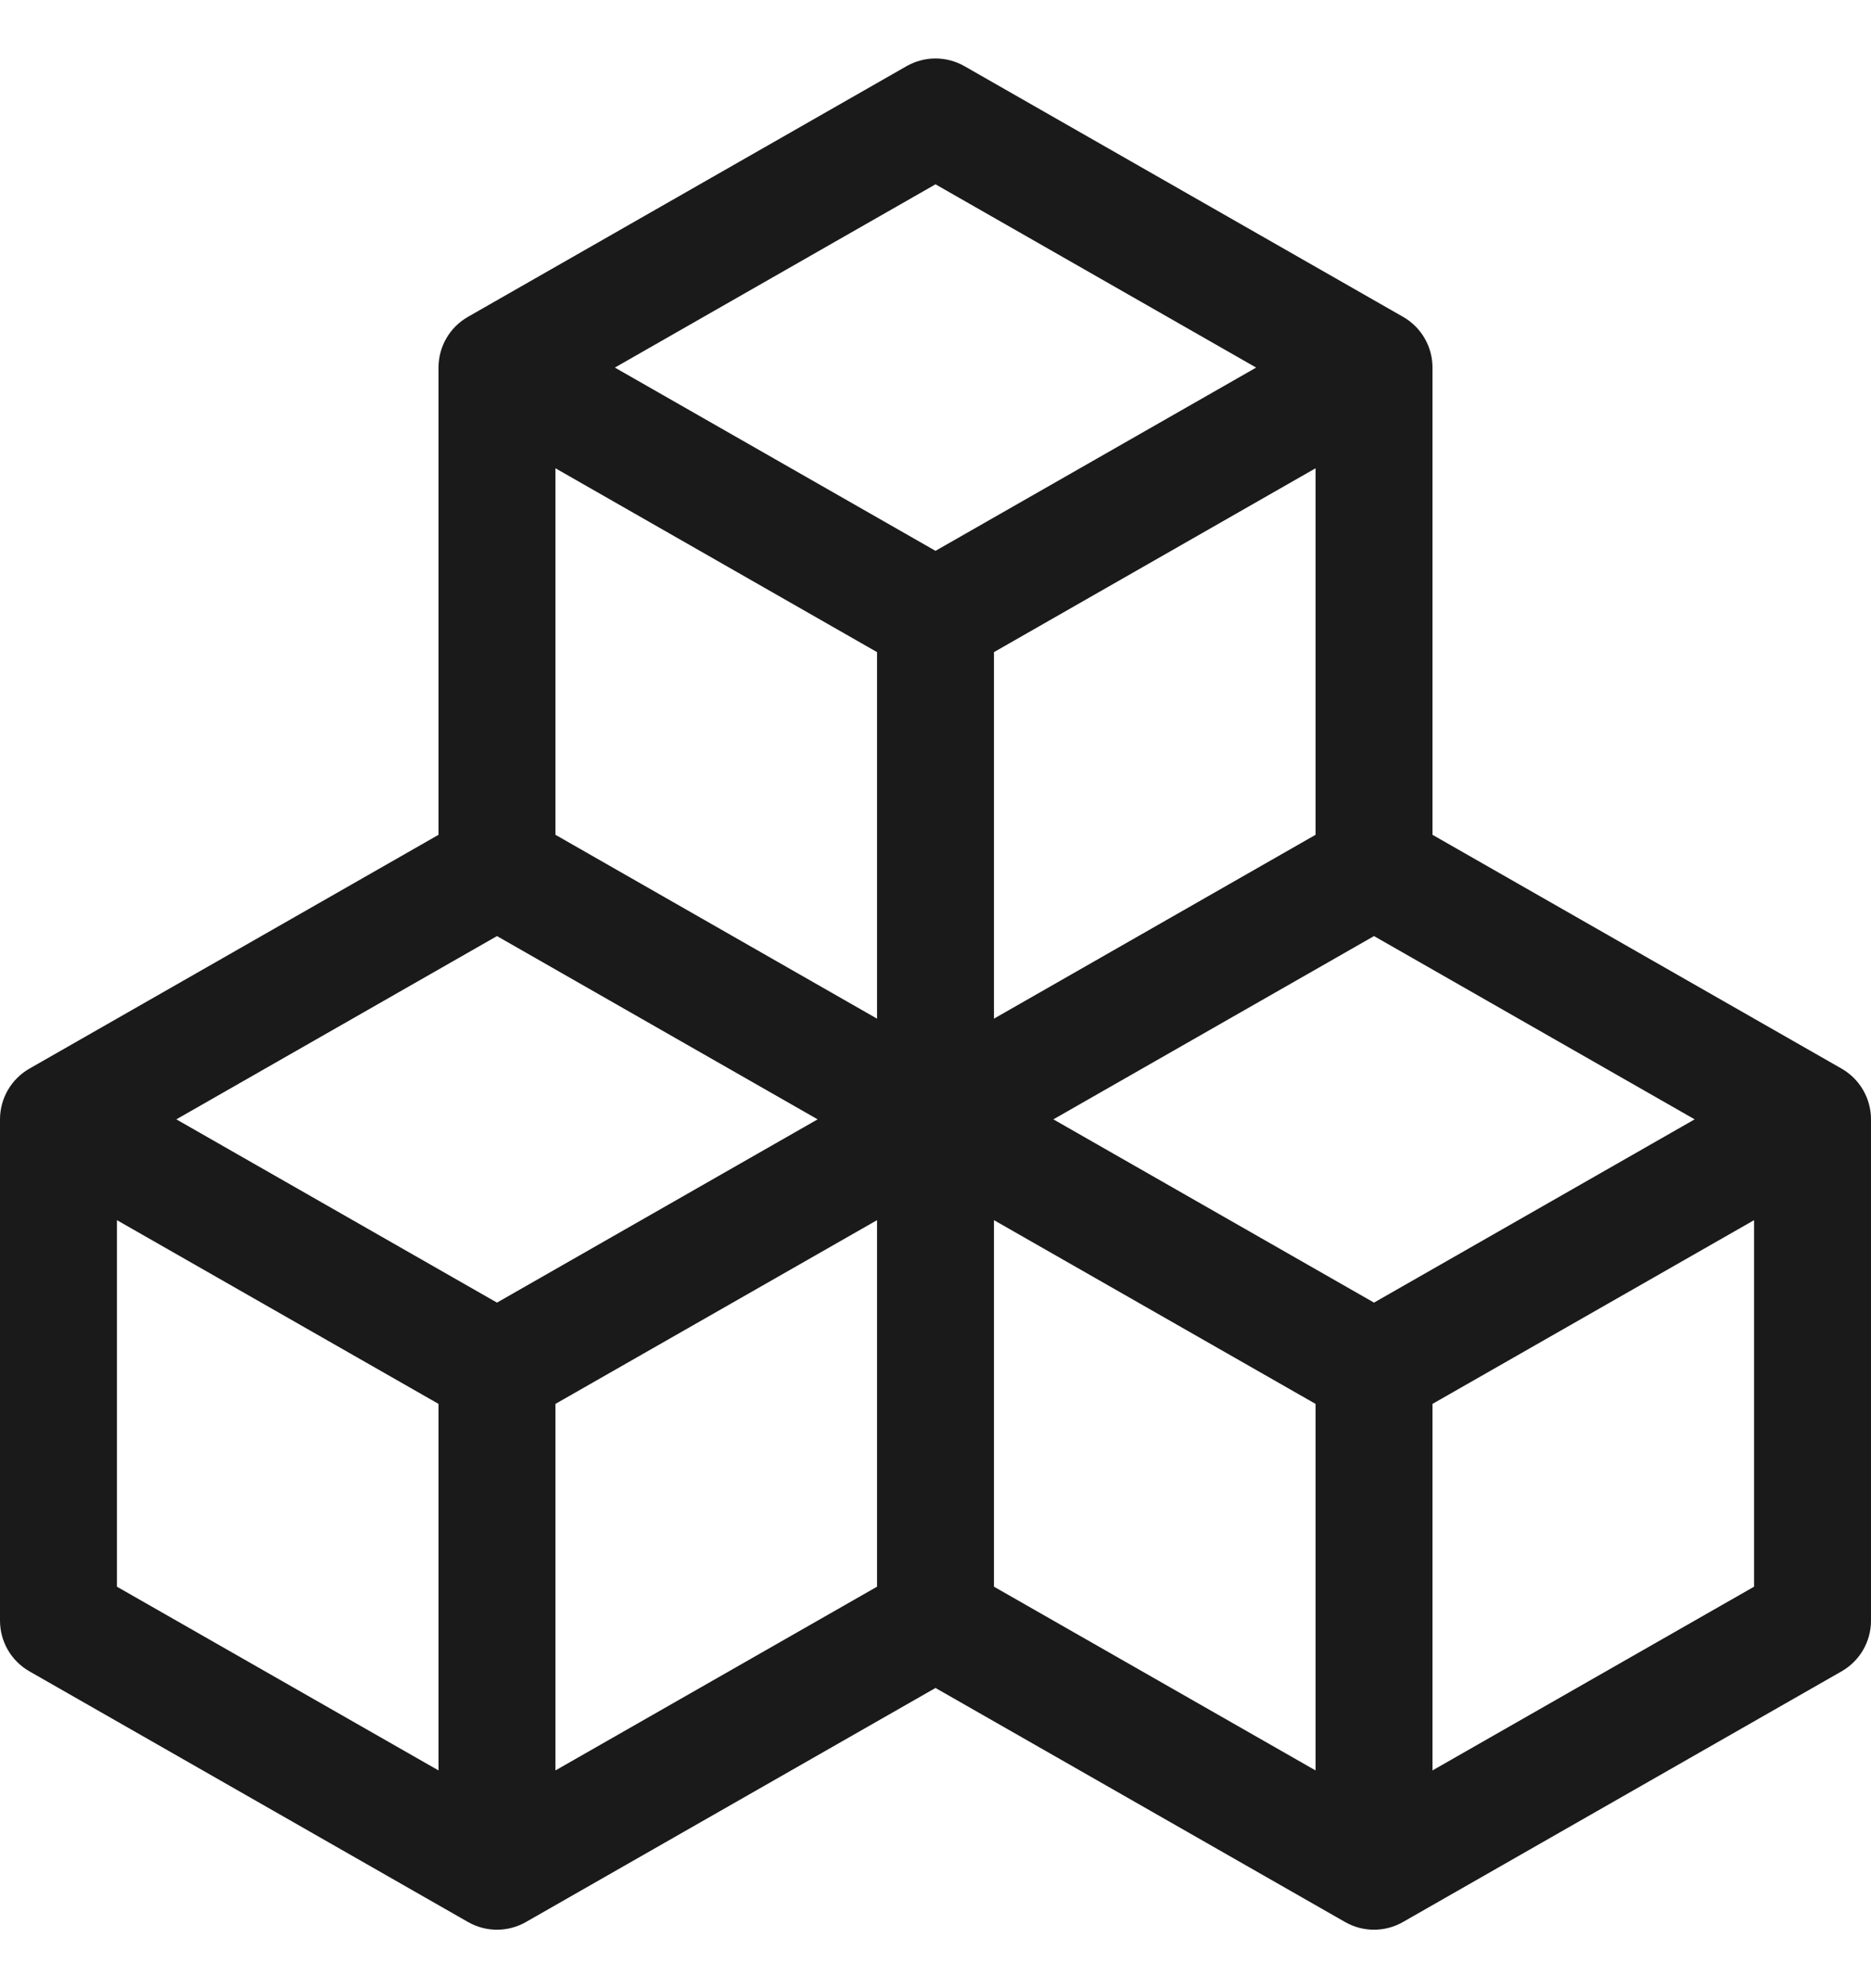 <svg width="16" height="17" viewBox="0 0 16 17" fill="none" xmlns="http://www.w3.org/2000/svg">
<path d="M7.752 0.566C7.906 0.478 8.094 0.478 8.248 0.566L11.998 2.709C12.154 2.798 12.25 2.963 12.25 3.143V7.138L15.748 9.137C15.904 9.226 16 9.392 16 9.571V13.857C16 14.037 15.904 14.202 15.748 14.291L11.998 16.434C11.844 16.522 11.656 16.522 11.502 16.434L8 14.433L4.498 16.434C4.344 16.522 4.156 16.522 4.002 16.434L0.252 14.291C0.096 14.202 0 14.037 0 13.857V9.571C0 9.392 0.096 9.226 0.252 9.137L3.75 7.138V3.143C3.75 2.963 3.846 2.798 4.002 2.709L7.752 0.566ZM4.25 8.004L1.508 9.571L4.25 11.138L6.992 9.571L4.25 8.004ZM7.5 10.433L4.75 12.004V15.138L7.5 13.567V10.433ZM8.5 13.567L11.25 15.138V12.004L8.5 10.433V13.567ZM9.008 9.571L11.75 11.138L14.492 9.571L11.75 8.004L9.008 9.571ZM11.25 7.138V4.004L8.5 5.576V8.71L11.25 7.138ZM7.5 8.71V5.576L4.75 4.004V7.138L7.5 8.71ZM5.258 3.143L8 4.71L10.742 3.143L8 1.576L5.258 3.143ZM15 10.433L12.25 12.004V15.138L15 13.567V10.433ZM3.75 15.138V12.004L1 10.433V13.567L3.75 15.138Z" fill="#1A1A1A"/>
</svg>
